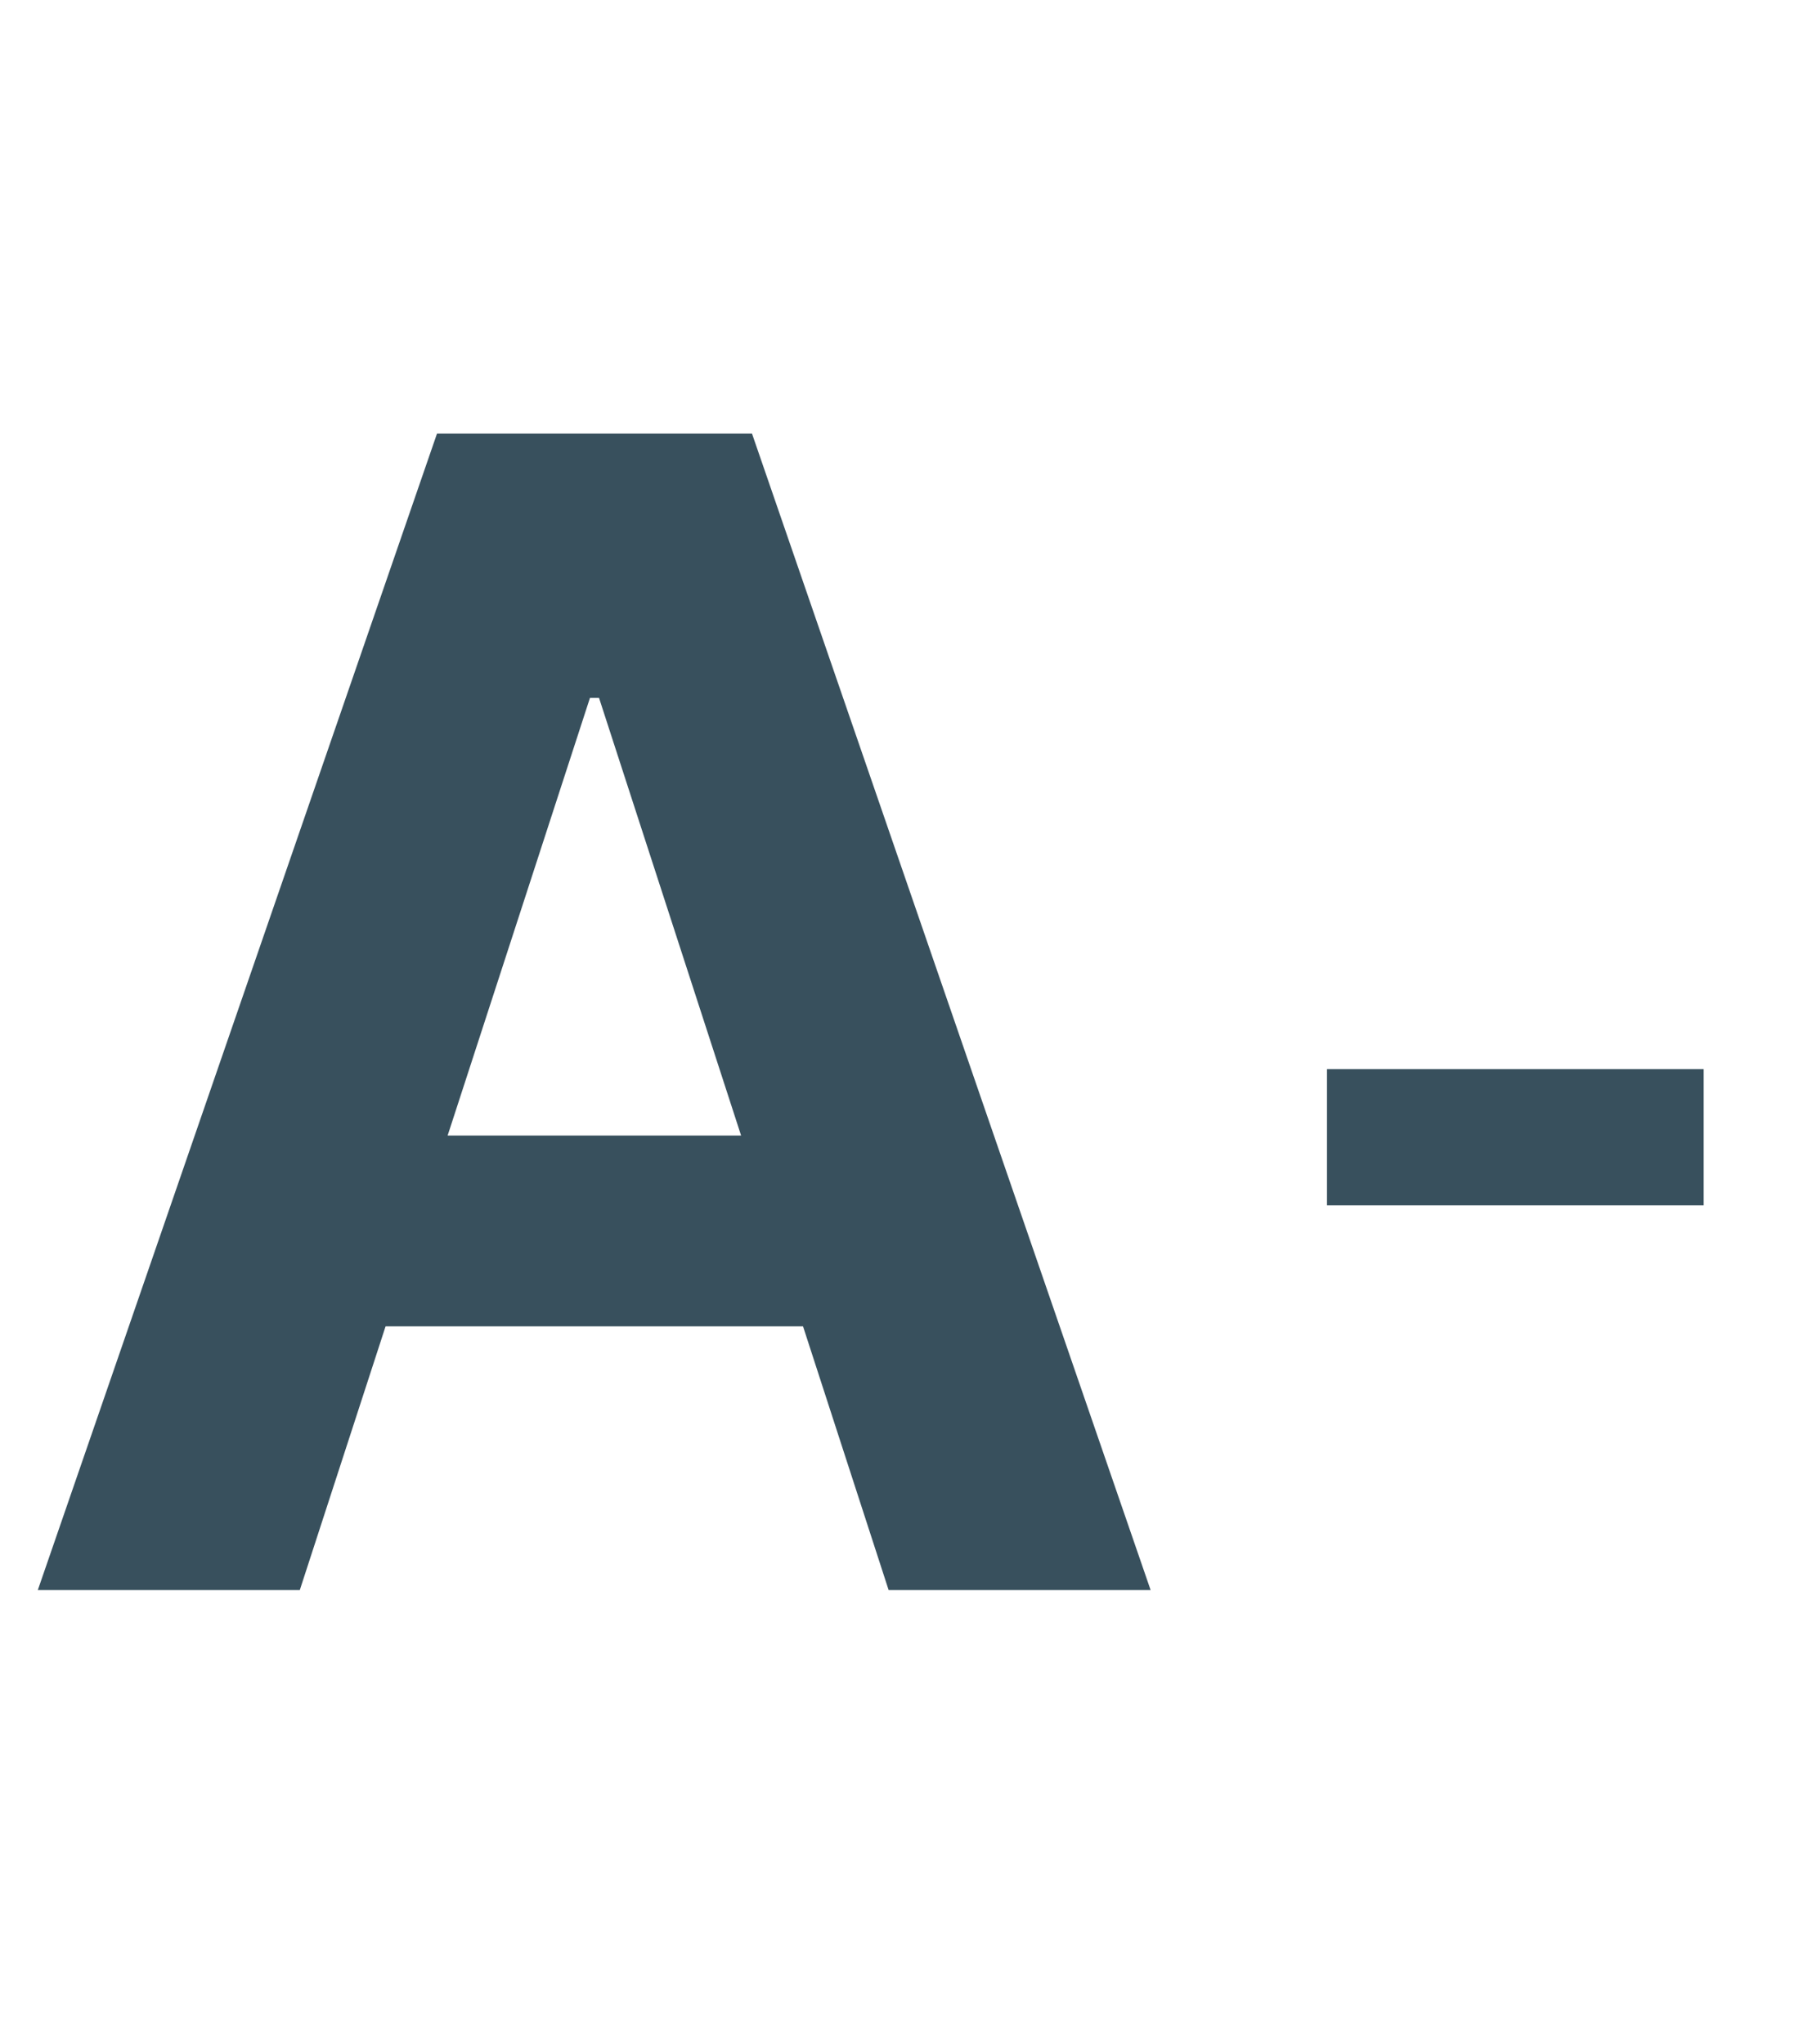 <svg xmlns="http://www.w3.org/2000/svg" width="16" height="18" fill="none"><path fill="#38505D" d="M2.64 14H.333L3.848 3.818h2.774L10.132 14H7.825l-2.55-7.855h-.08L2.64 14Zm-.144-4.002h5.449v1.68h-5.45v-1.68ZM15.002 9.413v1.2h-3.317v-1.2h3.317Z"/></svg>